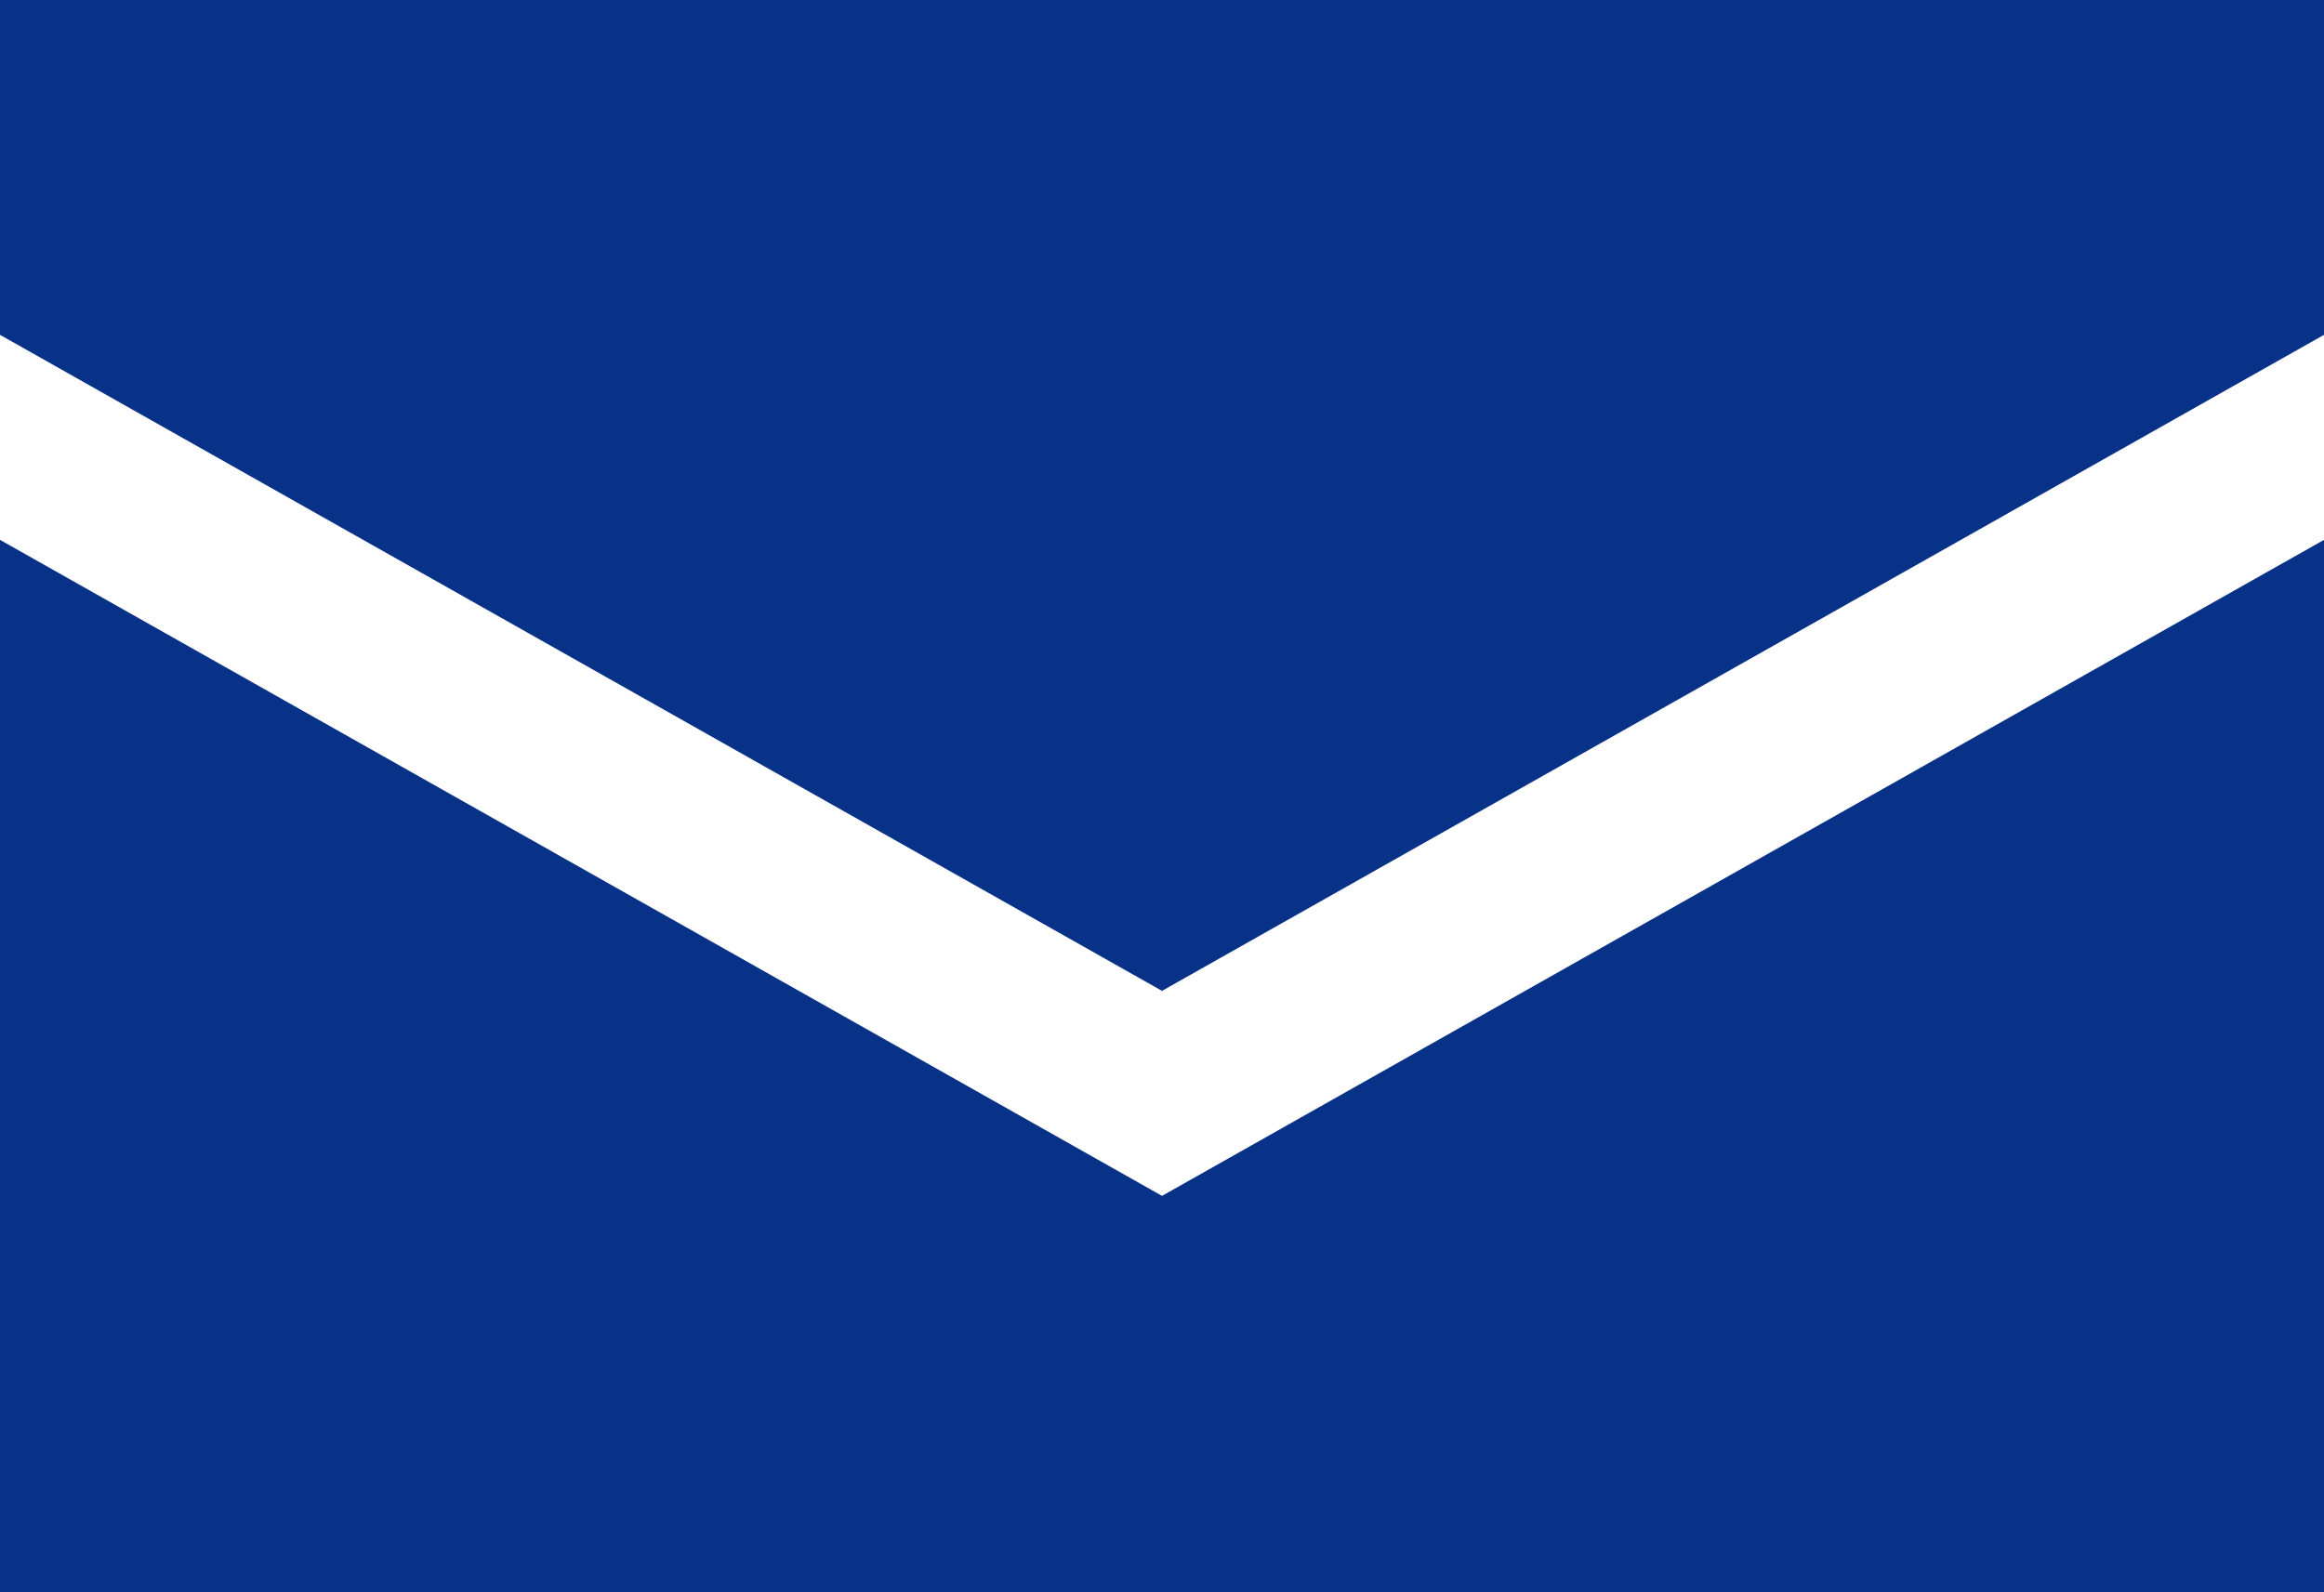<svg xmlns="http://www.w3.org/2000/svg" width="34" height="23.3" viewBox="0 0 34 23.3"><g transform="translate(17 11.65)"><g transform="translate(-17 -11.65)"><path d="M17,17.5,0,7.9V23.3H34V7.9Z" fill="#083288"/><path d="M0,0V4.9l17,9.6L34,4.9V0Z" fill="#083288"/></g></g></svg>